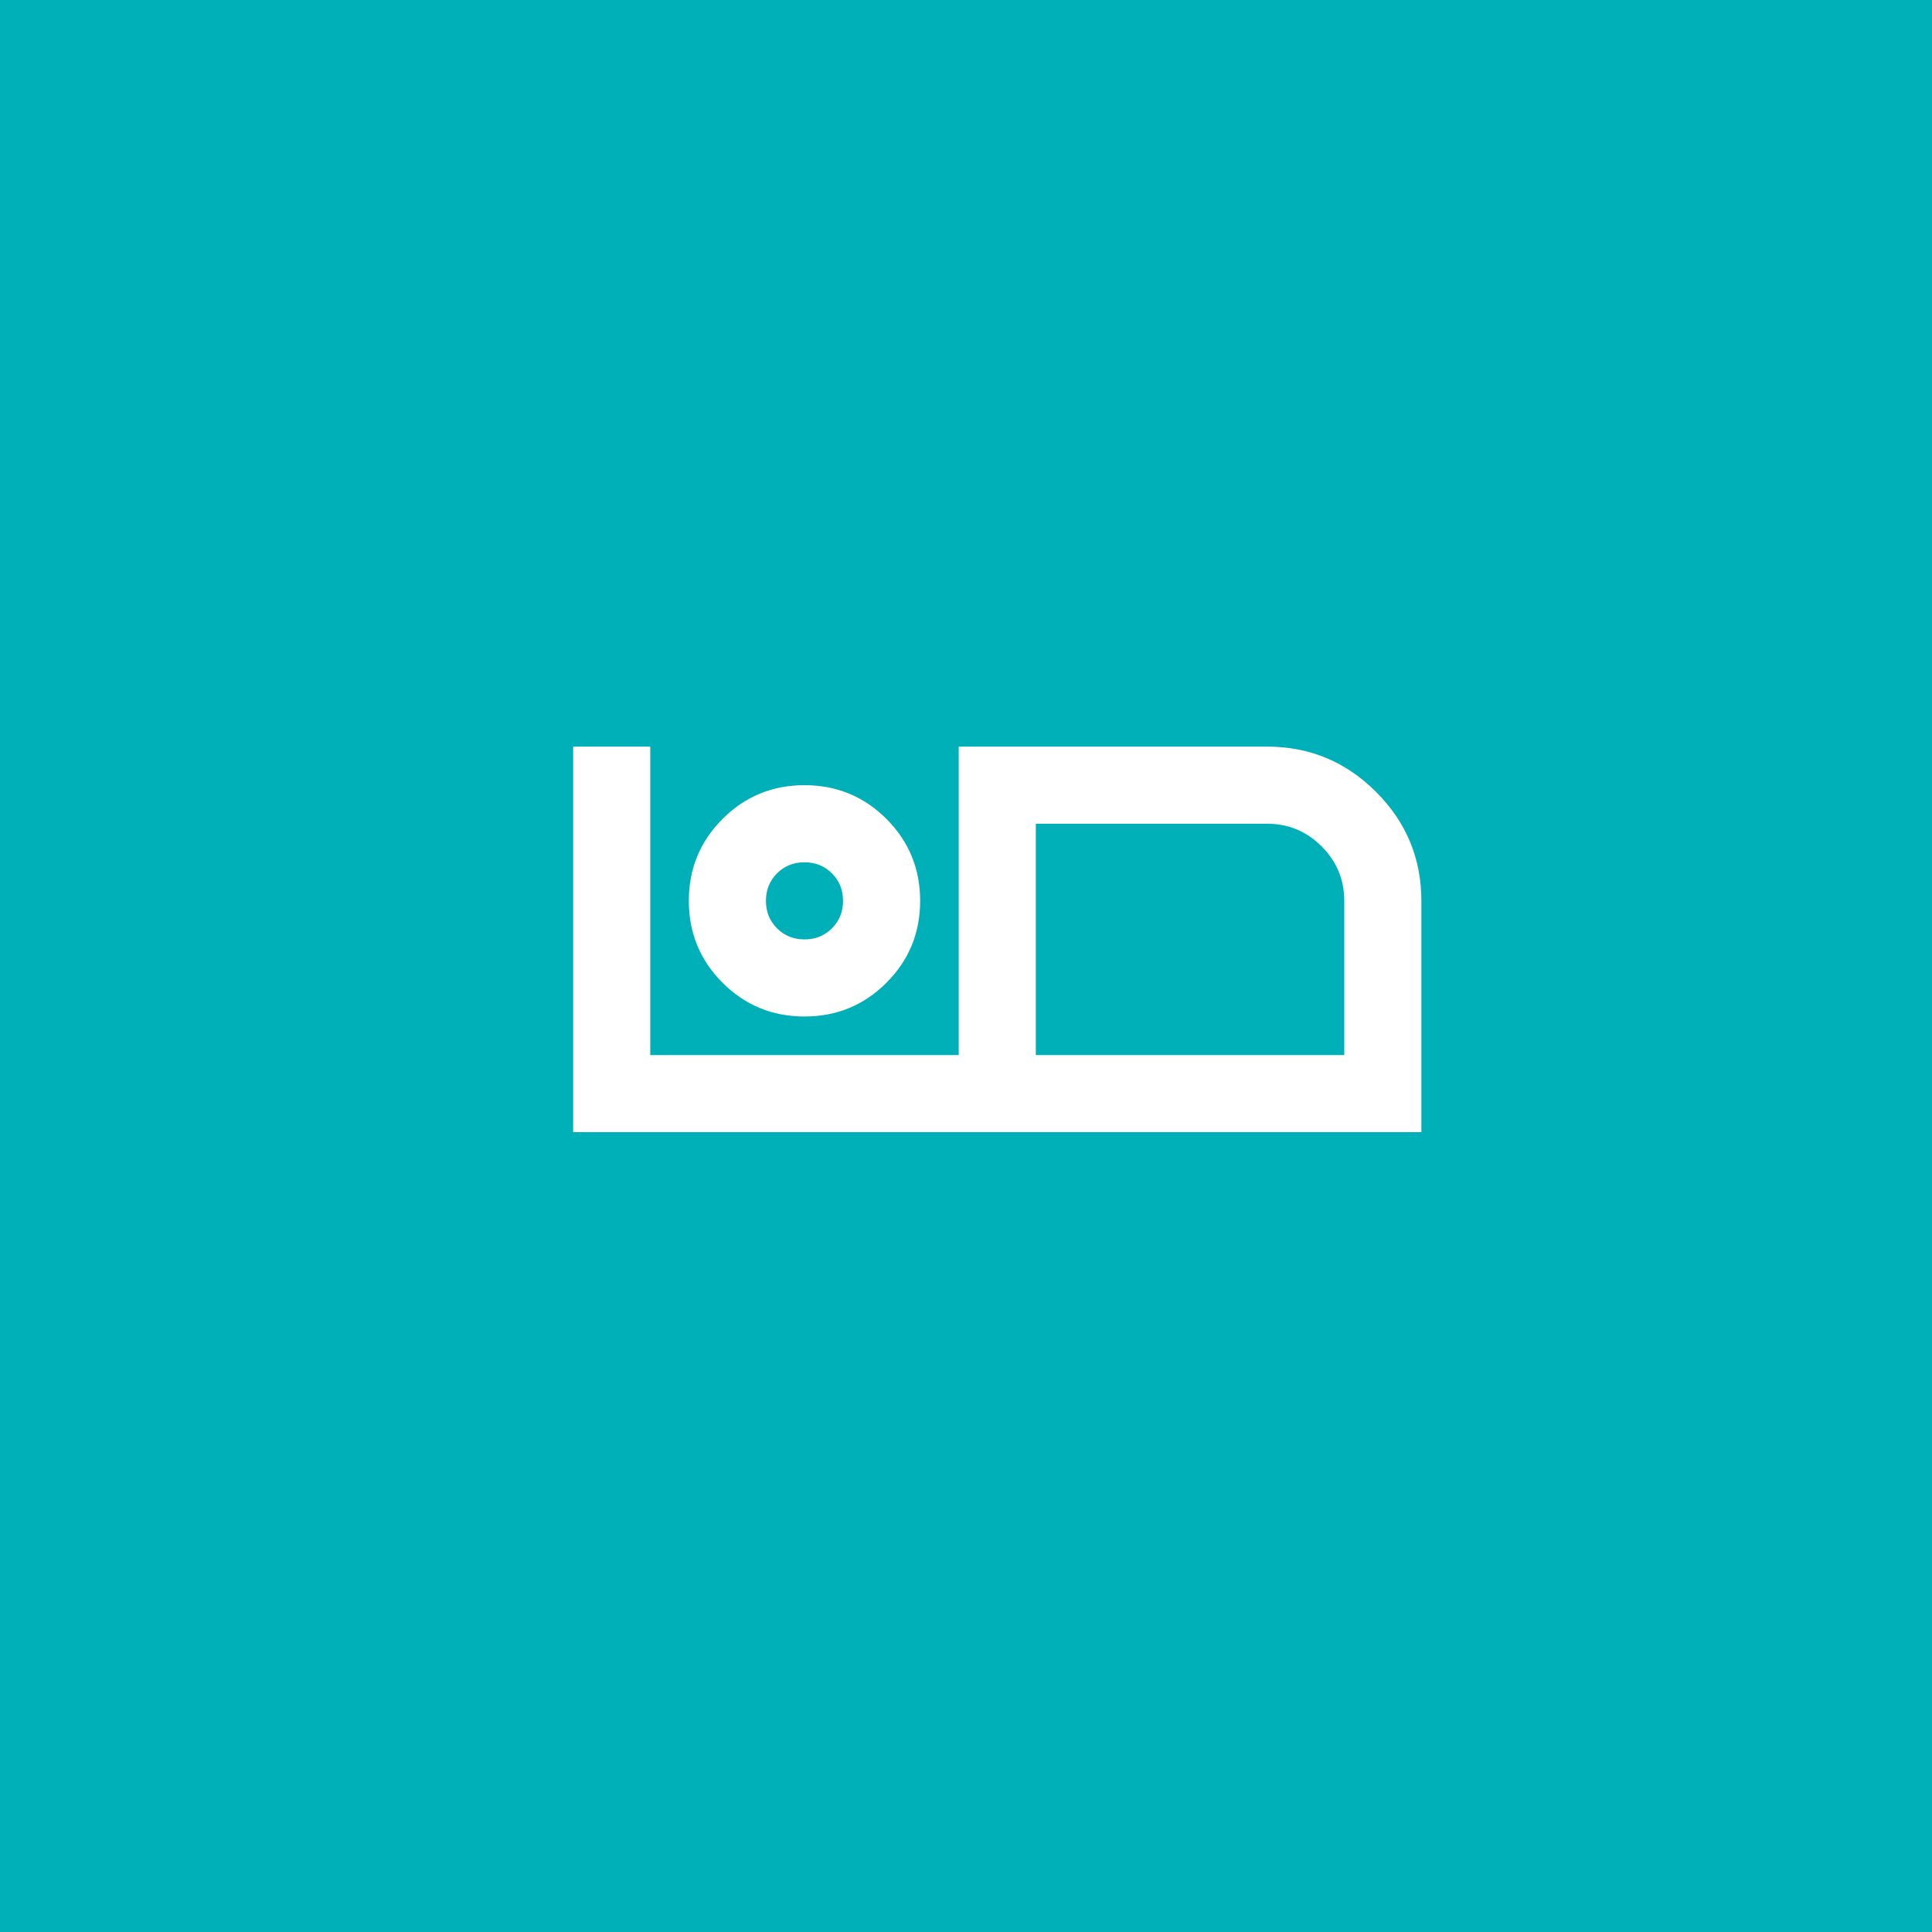 <?xml version="1.0" encoding="UTF-8" standalone="no"?>
<!-- Created with Inkscape (http://www.inkscape.org/) -->

<svg
   width="12.756mm"
   height="12.756mm"
   viewBox="0 0 12.756 12.756"
   version="1.1"
   id="svg5"
   inkscape:version="1.2 (dc2aedaf03, 2022-05-15)"
   sodipodi:docname="sport icons.svg"
   xml:space="preserve"
   xmlns:inkscape="http://www.inkscape.org/namespaces/inkscape"
   xmlns:sodipodi="http://sodipodi.sourceforge.net/DTD/sodipodi-0.dtd"
   xmlns="http://www.w3.org/2000/svg"
   xmlns:svg="http://www.w3.org/2000/svg"><rect x="0" y="0" width="12.756" height="12.756" fill="#333333" stroke="none"/><sodipodi:namedview
     id="namedview7"
     pagecolor="#ffffff"
     bordercolor="#000000"
     borderopacity="0.25"
     inkscape:showpageshadow="2"
     inkscape:pageopacity="0.0"
     inkscape:pagecheckerboard="0"
     inkscape:deskcolor="#d1d1d1"
     inkscape:document-units="mm"
     showgrid="false"
     inkscape:zoom="2.0888418"
     inkscape:cx="205.8557"
     inkscape:cy="438.52052"
     inkscape:window-width="1920"
     inkscape:window-height="1009"
     inkscape:window-x="-8"
     inkscape:window-y="-8"
     inkscape:window-maximized="1"
     inkscape:current-layer="layer1" /><defs
     id="defs2" /><g
     inkscape:label="Layer 1"
     inkscape:groupmode="layer"
     id="layer1"
     transform="translate(-73.904,-106.316)"><g
       style="fill:#00b0b9;fill-opacity:1"
       id="g455"
       transform="matrix(0.007,0,0,0.007,76.737,115.724)"
       inkscape:label="Fatigue"
       inkscape:export-filename="manufacture.svg"
       inkscape:export-xdpi="96"
       inkscape:export-ydpi="96"><rect
         style="fill:#00b0b9;fill-opacity:1;stroke:none;stroke-width:36.82;stroke-linecap:round;stroke-linejoin:round;stop-color:#000000"
         id="rect513-8"
         width="1928.536"
         height="1928.536"
         x="-428.353"
         y="-1422.22" /><path
         d="m 135.89,-276.122 v -363.659 h 72.732 v 290.928 h 290.928 v -290.928 h 290.928 q 60.004,0 102.734,42.73 42.73,42.73 42.73,102.734 v 218.196 z m 436.391,-72.732 h 290.928 v -145.464 q 0,-30.002 -21.365,-51.367 -21.365,-21.365 -51.367,-21.365 h -218.196 z m 0,-218.196 v 218.196 z m -218.196,181.83 q 45.457,0 77.278,-31.82 31.82,-31.82 31.82,-77.278 0,-45.457 -31.82,-77.278 -31.82,-31.82 -77.278,-31.82 -45.458,0 -77.278,31.82 -31.82,31.82 -31.82,77.278 0,45.457 31.82,77.278 31.82,31.82 77.278,31.82 z m 0,-72.732 q -15.456,0 -25.911,-10.455 -10.455,-10.455 -10.455,-25.911 0,-15.456 10.455,-25.911 10.455,-10.455 25.911,-10.455 15.456,0 25.911,10.455 10.455,10.455 10.455,25.911 0,15.456 -10.455,25.911 -10.455,10.455 -25.911,10.455 z m 0,-36.366 z"
         id="path7905"
         style="fill:#ffffff;stroke-width:0.909" /></g></g></svg>
